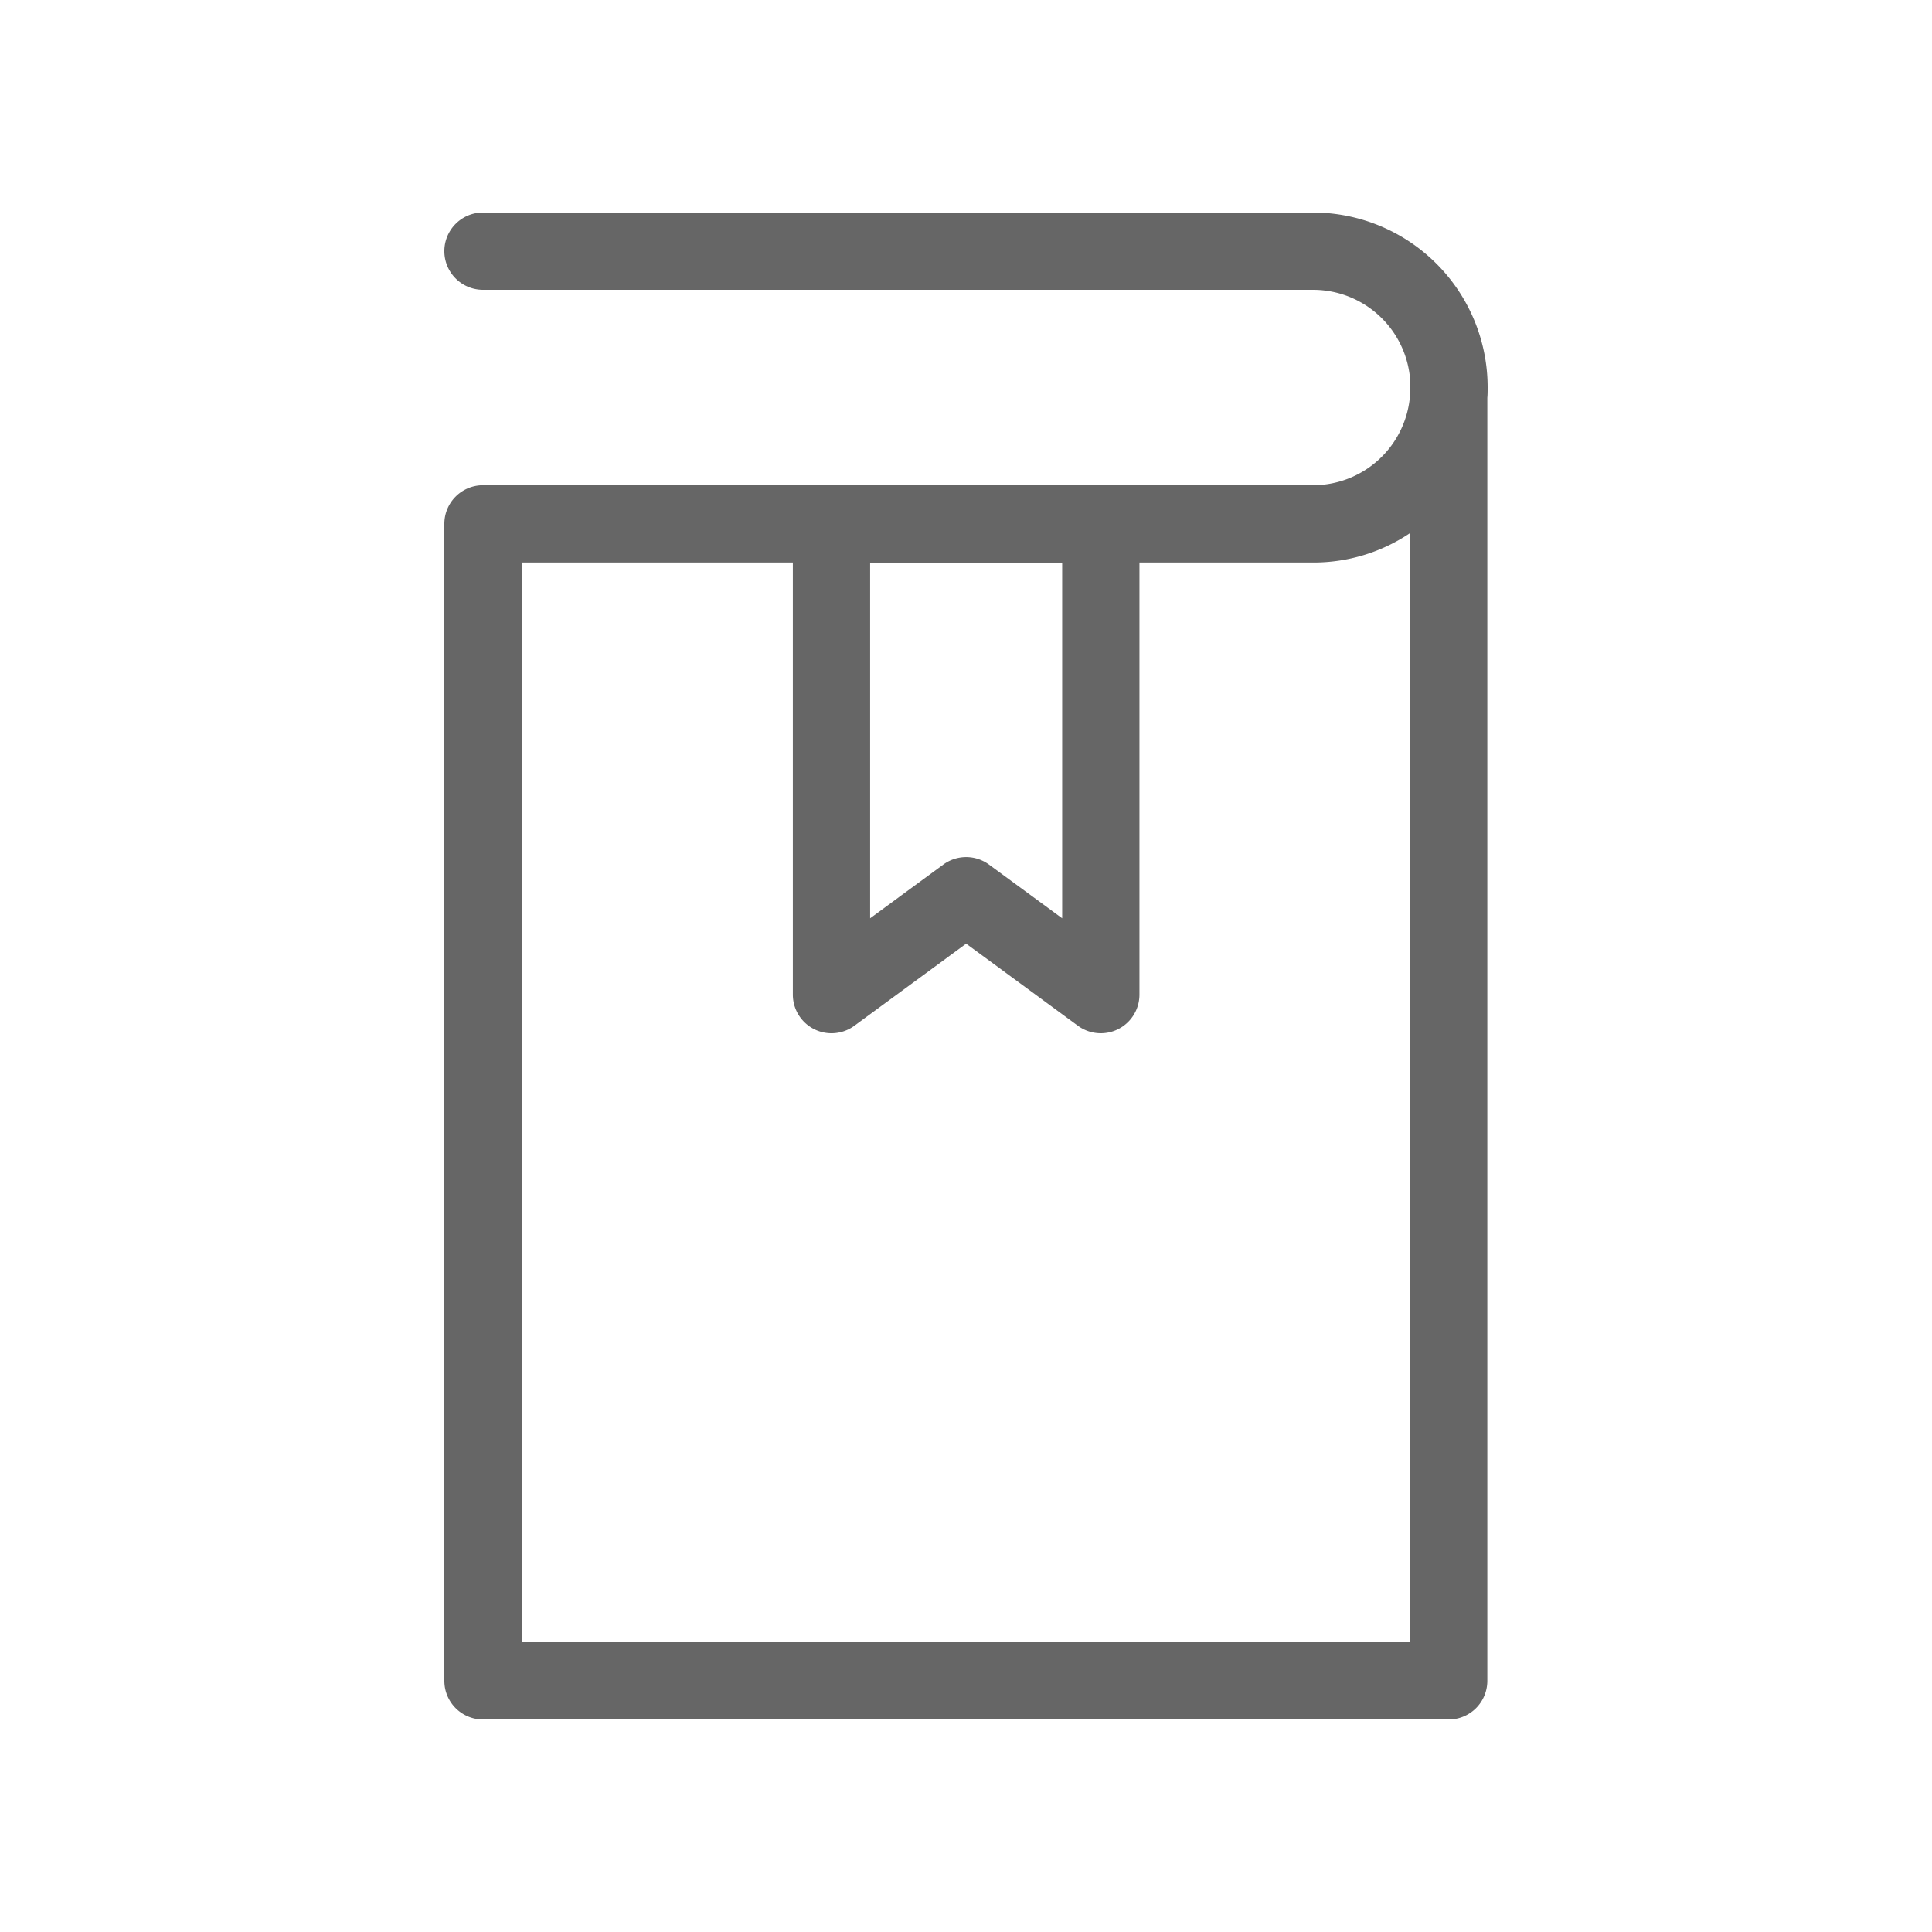 <svg xmlns="http://www.w3.org/2000/svg" viewBox="0 0 100 100"><defs><style>.cls-1{fill:none;}.cls-2{fill:#666;}</style></defs><title>icon-jiten</title><g id="レイヤー_2" data-name="レイヤー 2"><g id="透明枠"><rect class="cls-1" width="100" height="100"/></g><g id="レイヤー_2-2" data-name="レイヤー 2"><g id="グループ_164" data-name="グループ 164"><path class="cls-2" d="M56.978,53.48a2,2,0,0,1-1.184-.387l-5.786-4.249-5.787,4.249a2,2,0,0,1-3.183-1.613V27.116a2,2,0,0,1,2-2h13.94a2,2,0,0,1,2,2V51.48a2,2,0,0,1-2,2Zm-6.97-9.117a2,2,0,0,1,1.183.388l3.787,2.78V29.116h-9.94V47.531l3.786-2.78A2,2,0,0,1,50.008,44.363Z"/></g><path class="cls-2" d="M74.984,89H25a2,2,0,0,1-2-2V27.116a2,2,0,0,1,2-2H67.984a5.039,5.039,0,0,0,5-4.657v-.4A1.905,1.905,0,0,1,73,19.844,5.042,5.042,0,0,0,67.984,15H25a2,2,0,0,1,0-4H67.984A9.047,9.047,0,0,1,77,20.058c0,.18,0,.359-.016.536V87A2,2,0,0,1,74.984,89ZM27,85H72.984V27.592a8.935,8.935,0,0,1-5,1.524H27Z"/></g></g></svg>